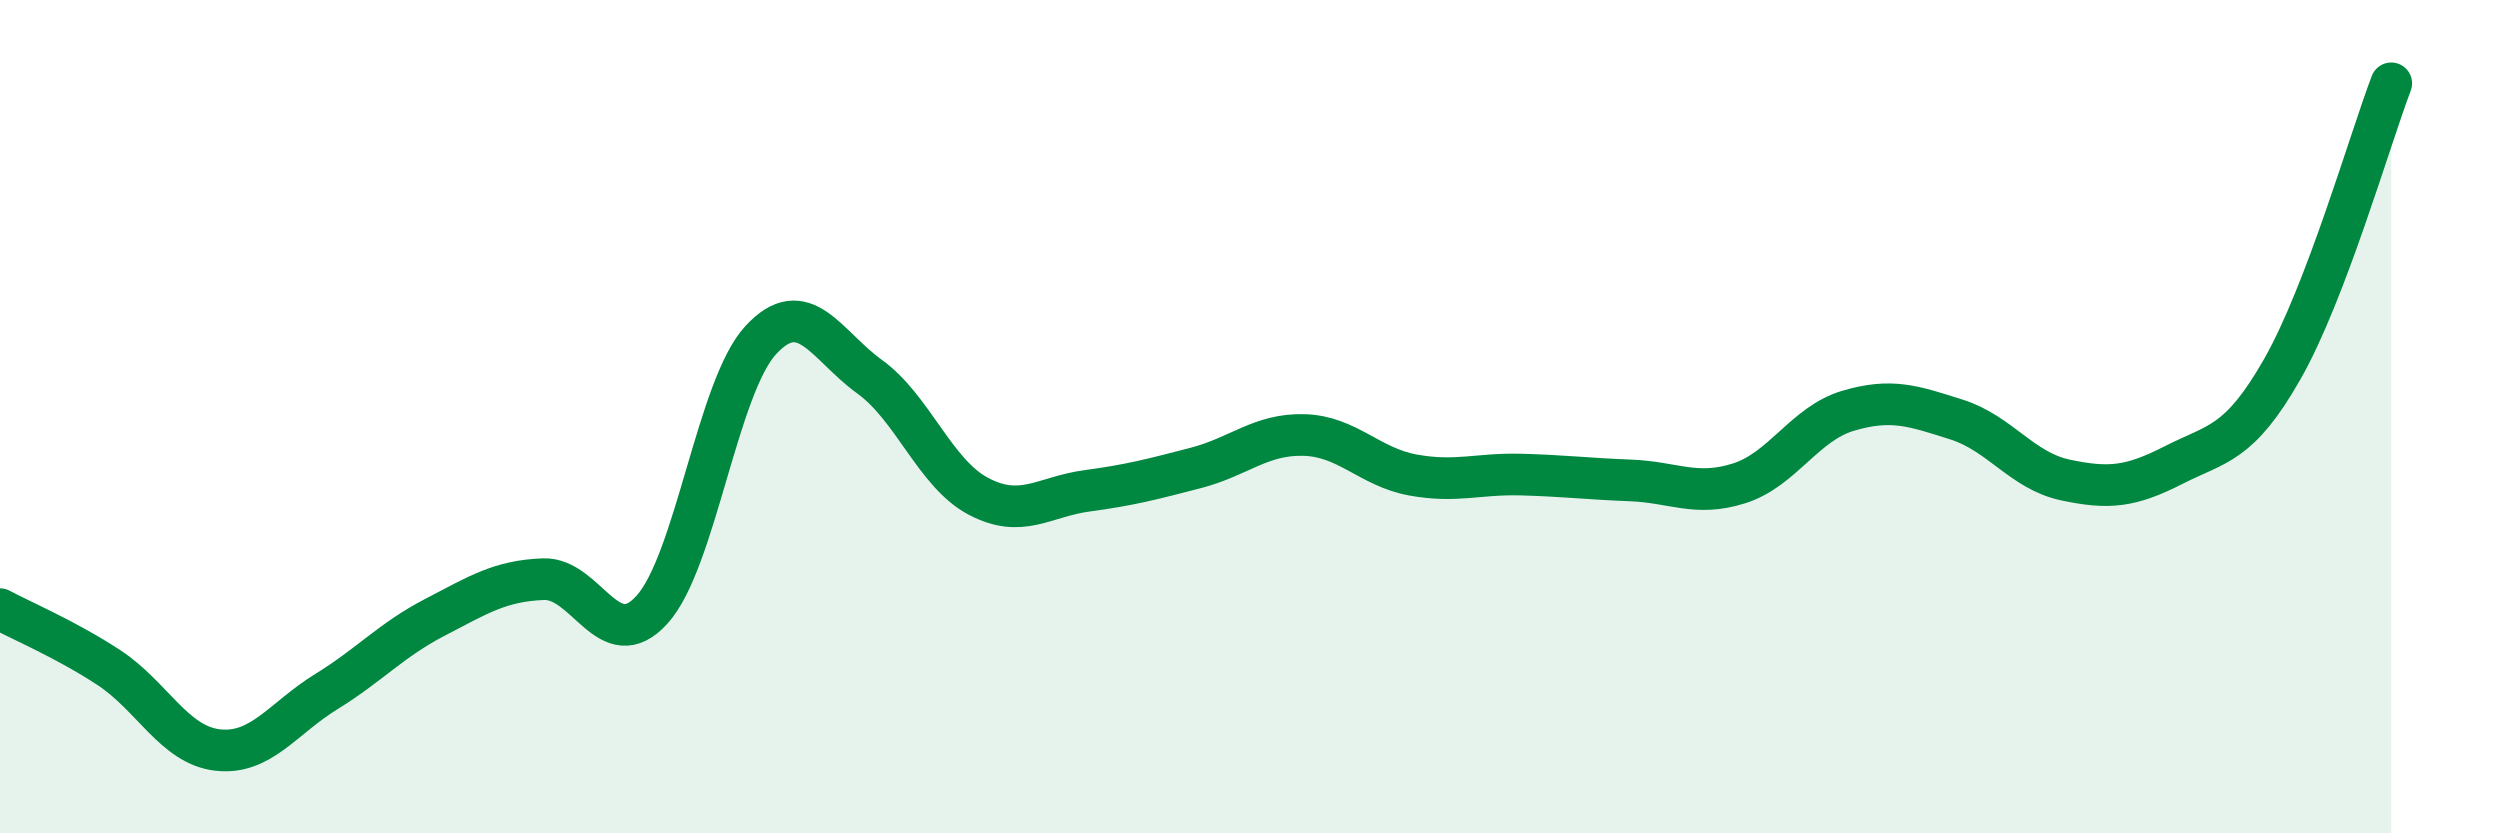 
    <svg width="60" height="20" viewBox="0 0 60 20" xmlns="http://www.w3.org/2000/svg">
      <path
        d="M 0,14.62 C 0.52,14.9 1.57,15.34 2.61,16.02 C 3.65,16.7 4.18,17.88 5.22,18 C 6.26,18.12 6.79,17.24 7.83,16.6 C 8.87,15.96 9.39,15.36 10.43,14.82 C 11.47,14.28 12,13.94 13.04,13.9 C 14.08,13.86 14.61,15.78 15.65,14.63 C 16.69,13.48 17.22,9.28 18.26,8.16 C 19.3,7.04 19.83,8.29 20.87,9.04 C 21.91,9.79 22.44,11.36 23.48,11.91 C 24.52,12.46 25.05,11.92 26.09,11.78 C 27.13,11.64 27.66,11.5 28.7,11.23 C 29.74,10.96 30.26,10.41 31.3,10.44 C 32.34,10.47 32.87,11.21 33.91,11.4 C 34.95,11.59 35.48,11.36 36.52,11.39 C 37.56,11.42 38.09,11.49 39.13,11.53 C 40.17,11.57 40.7,11.93 41.74,11.6 C 42.78,11.27 43.31,10.17 44.35,9.86 C 45.39,9.55 45.92,9.74 46.96,10.07 C 48,10.4 48.53,11.3 49.57,11.52 C 50.61,11.74 51.13,11.69 52.17,11.16 C 53.21,10.63 53.74,10.68 54.78,8.85 C 55.82,7.02 56.87,3.37 57.39,2L57.39 20L0 20Z"
        fill="#008740"
        opacity="0.1"
        stroke-linecap="round"
        stroke-linejoin="round"
      />
      <path
        d="M 0,14.62 C 0.52,14.9 1.57,15.34 2.61,16.02 C 3.65,16.7 4.18,17.88 5.22,18 C 6.26,18.12 6.79,17.24 7.83,16.6 C 8.87,15.96 9.39,15.36 10.43,14.82 C 11.47,14.28 12,13.94 13.04,13.9 C 14.08,13.86 14.61,15.78 15.65,14.63 C 16.69,13.48 17.22,9.28 18.26,8.16 C 19.3,7.04 19.83,8.29 20.87,9.04 C 21.91,9.79 22.44,11.36 23.48,11.91 C 24.52,12.46 25.05,11.92 26.09,11.78 C 27.13,11.64 27.66,11.5 28.7,11.23 C 29.74,10.96 30.26,10.41 31.3,10.44 C 32.34,10.47 32.87,11.21 33.91,11.4 C 34.95,11.59 35.48,11.36 36.52,11.39 C 37.56,11.42 38.09,11.49 39.13,11.53 C 40.17,11.57 40.7,11.93 41.74,11.6 C 42.78,11.27 43.31,10.17 44.35,9.86 C 45.39,9.55 45.92,9.74 46.96,10.07 C 48,10.4 48.53,11.3 49.57,11.52 C 50.61,11.74 51.13,11.69 52.17,11.16 C 53.21,10.63 53.74,10.68 54.78,8.85 C 55.82,7.02 56.87,3.37 57.39,2"
        stroke="#008740"
        stroke-width="1"
        fill="none"
        stroke-linecap="round"
        stroke-linejoin="round"
      />
    </svg>
  